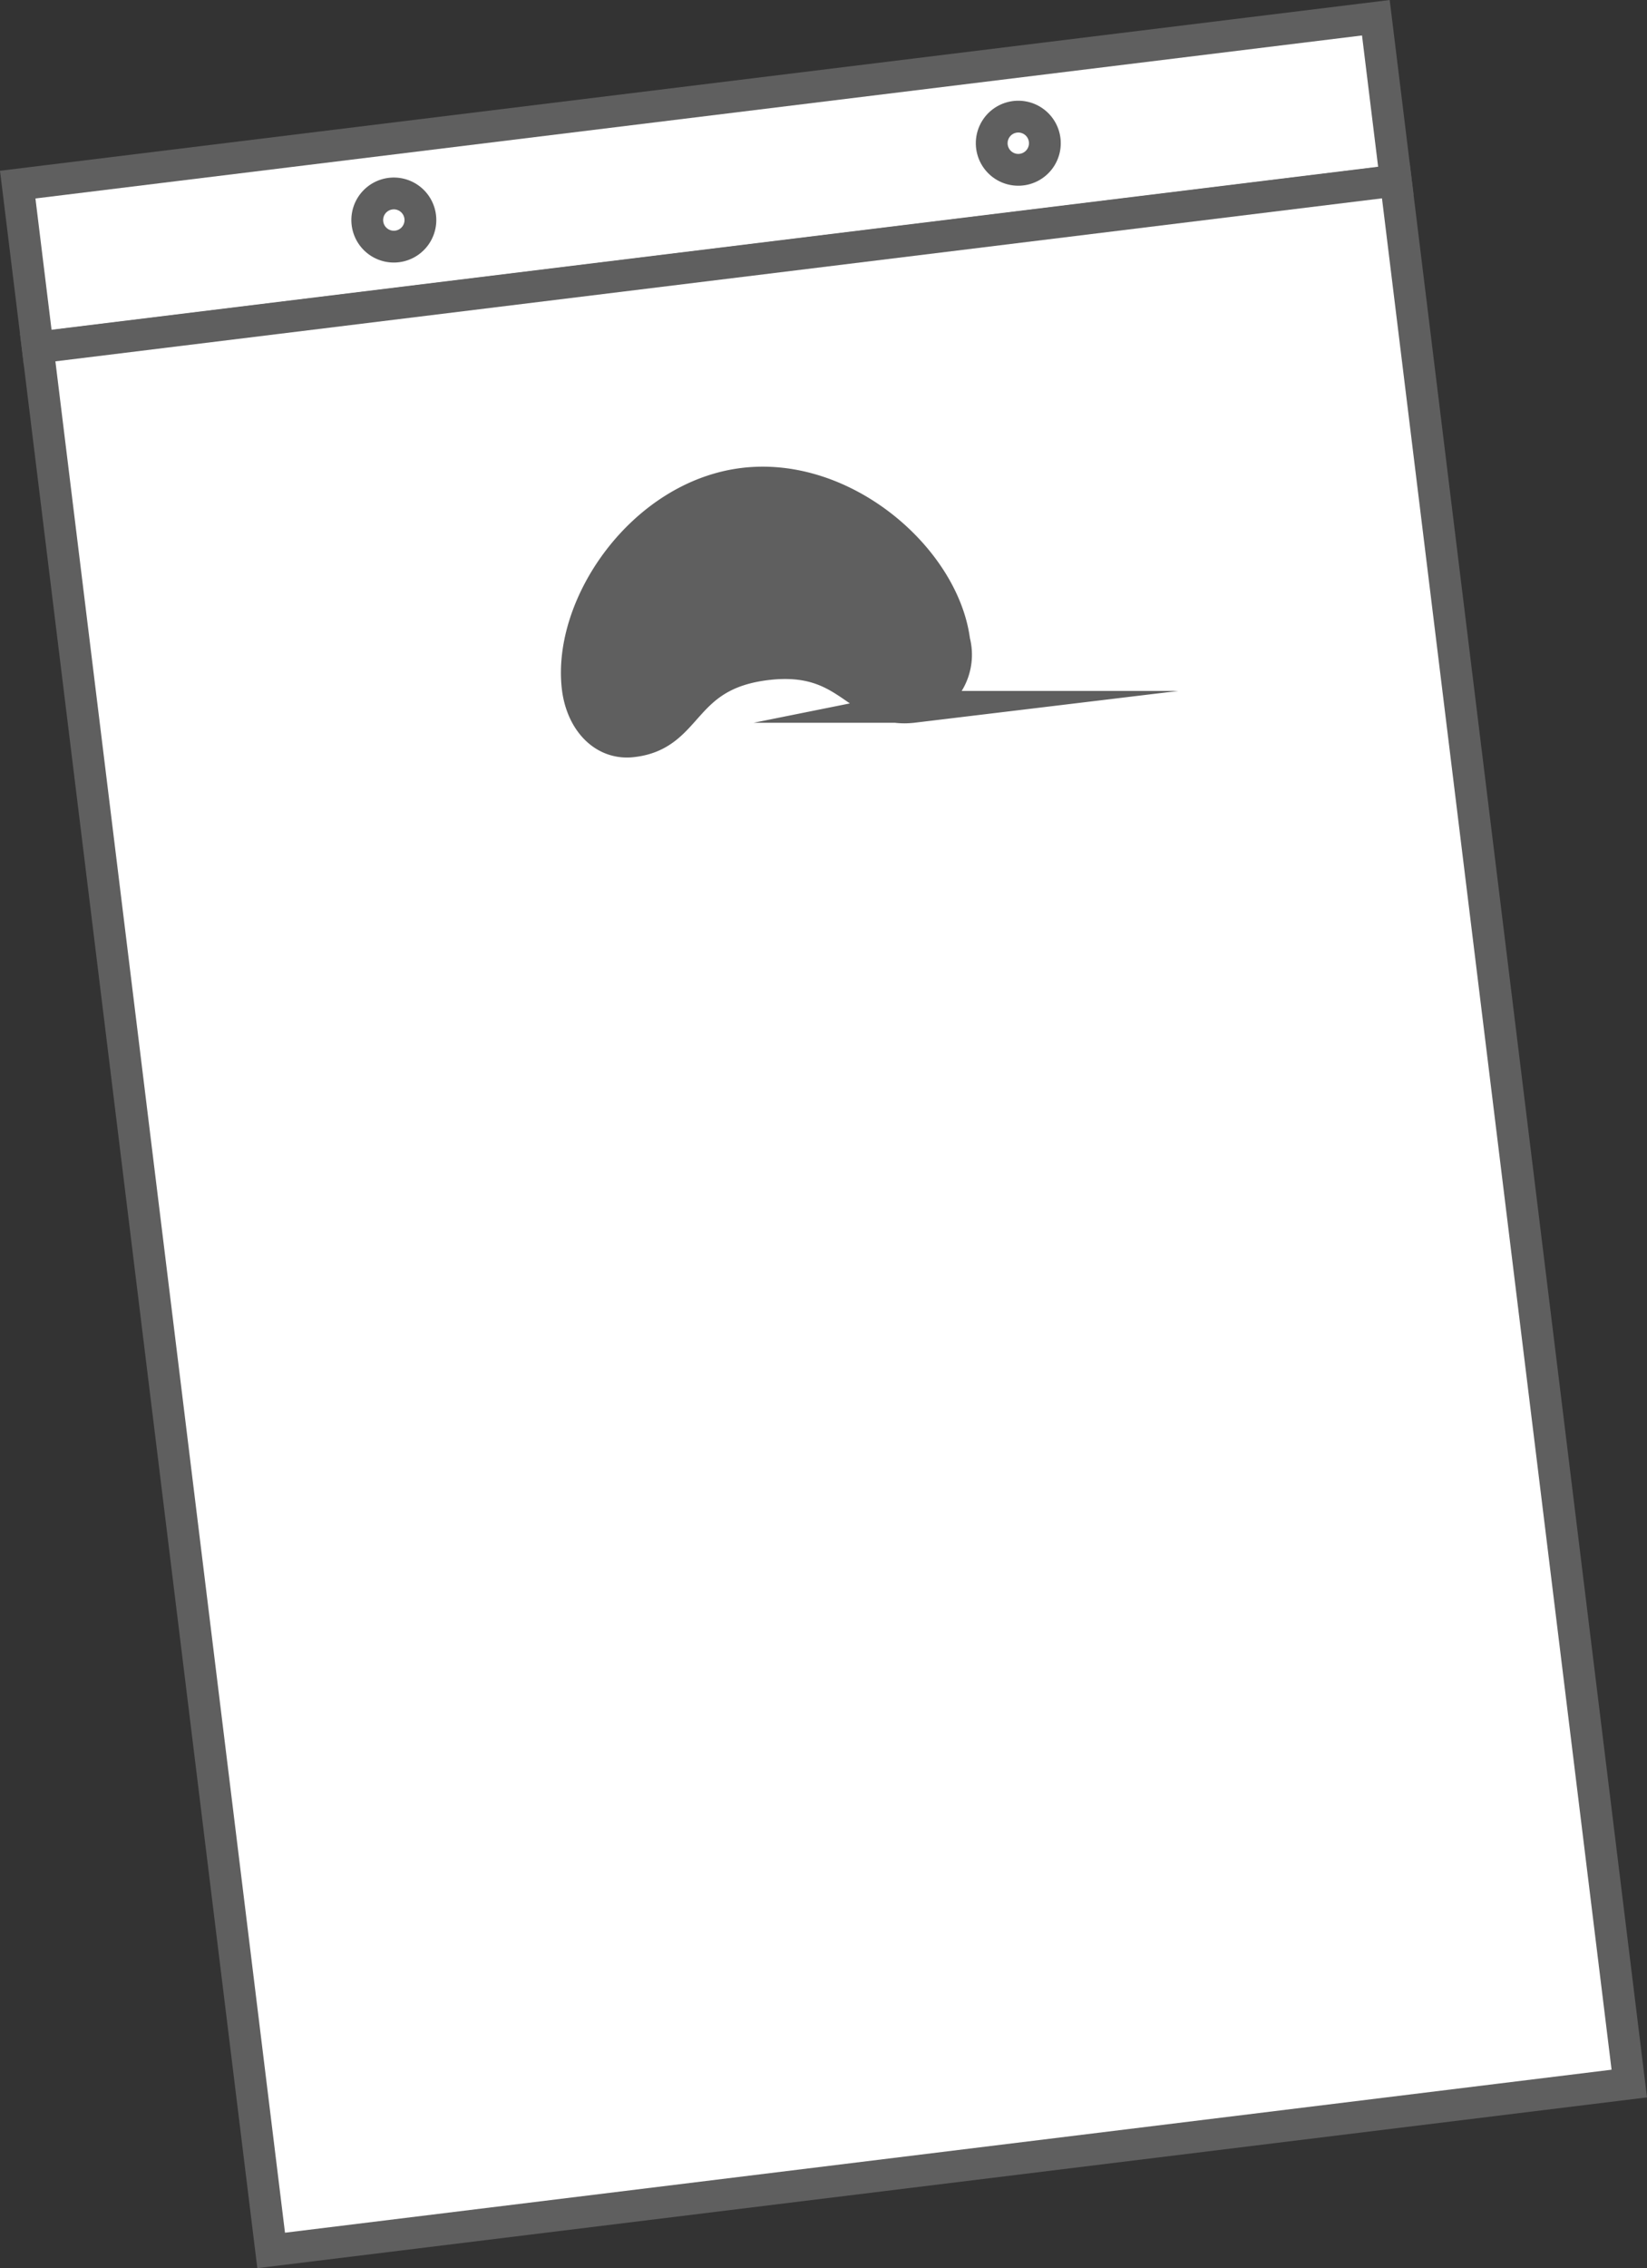 <svg xmlns="http://www.w3.org/2000/svg" width="103.624" height="142.597" viewBox="0 0 103.624 142.597">
  <rect x="0" y="0" width="103.624" height="142.597" fill="#333333" stroke="none"/>
  <g id="Gruppe_208" data-name="Gruppe 208" transform="translate(-41.722 -17.823)">
    <rect id="Rechteck_76" data-name="Rechteck 76" width="86.091" height="10.333" transform="translate(42.837 29.43) rotate(-7)" fill="#fff"/>
    <rect id="Rechteck_77" data-name="Rechteck 77" width="86.091" height="10.333" transform="translate(42.837 29.43) rotate(-7)" fill="none" stroke="#5f5f5f" stroke-miterlimit="22.93" stroke-width="2"/>
    <rect id="Rechteck_78" data-name="Rechteck 78" width="86.091" height="120.534" transform="translate(44.093 39.67) rotate(-7)" fill="#fff"/>
    <rect id="Rechteck_79" data-name="Rechteck 79" width="86.091" height="120.534" transform="translate(44.093 39.67) rotate(-7)" fill="none" stroke="#5f5f5f" stroke-miterlimit="22.93" stroke-width="2"/>
    <path id="Pfad_206" data-name="Pfad 206" d="M57.5,25.553a1.672,1.672,0,1,1-1.159.641A1.672,1.672,0,0,1,57.5,25.553Z" transform="translate(8.837 4.44)" fill="#fff" fill-rule="evenodd"/>
    <path id="Pfad_207" data-name="Pfad 207" d="M57.5,25.553a1.672,1.672,0,1,1-1.159.641A1.672,1.672,0,0,1,57.5,25.553Z" transform="translate(8.837 4.44)" fill="none" stroke="#5f5f5f" stroke-miterlimit="22.93" stroke-width="2"/>
    <path id="Pfad_208" data-name="Pfad 208" d="M81.013,22.663a1.672,1.672,0,1,1-1.169.635A1.672,1.672,0,0,1,81.013,22.663Z" transform="translate(24.629 2.499)" fill="#fff" fill-rule="evenodd"/>
    <path id="Pfad_209" data-name="Pfad 209" d="M81.013,22.663a1.672,1.672,0,1,1-1.169.635A1.672,1.672,0,0,1,81.013,22.663Z" transform="translate(24.629 2.499)" fill="none" stroke="#5f5f5f" stroke-miterlimit="22.93" stroke-width="2"/>
    <path id="Pfad_210" data-name="Pfad 210" d="M74.366,36.489h0c-6.337.769-11.069,7.624-10.433,12.841.268,2.123,1.672,3.595,3.494,3.344,3.595-.435,3.01-4.18,8.36-4.832s5.651,3.11,9.263,2.675a3.344,3.344,0,0,0,2.575-4.13C86.956,41.2,80.7,35.72,74.366,36.489Z" transform="translate(14.138 11.746)" fill="#5f5f5f" fill-rule="evenodd"/>
    <path id="Pfad_211" data-name="Pfad 211" d="M74.366,36.489h0c-6.337.769-11.069,7.624-10.433,12.841.268,2.123,1.672,3.595,3.494,3.344,3.595-.435,3.01-4.18,8.36-4.832s5.651,3.11,9.263,2.675a3.344,3.344,0,0,0,2.575-4.13C86.956,41.2,80.7,35.72,74.366,36.489Z" transform="translate(14.138 11.746)" fill="none" stroke="#5f5f5f" stroke-miterlimit="22.93" stroke-width="2"/>
  </g>
</svg>
